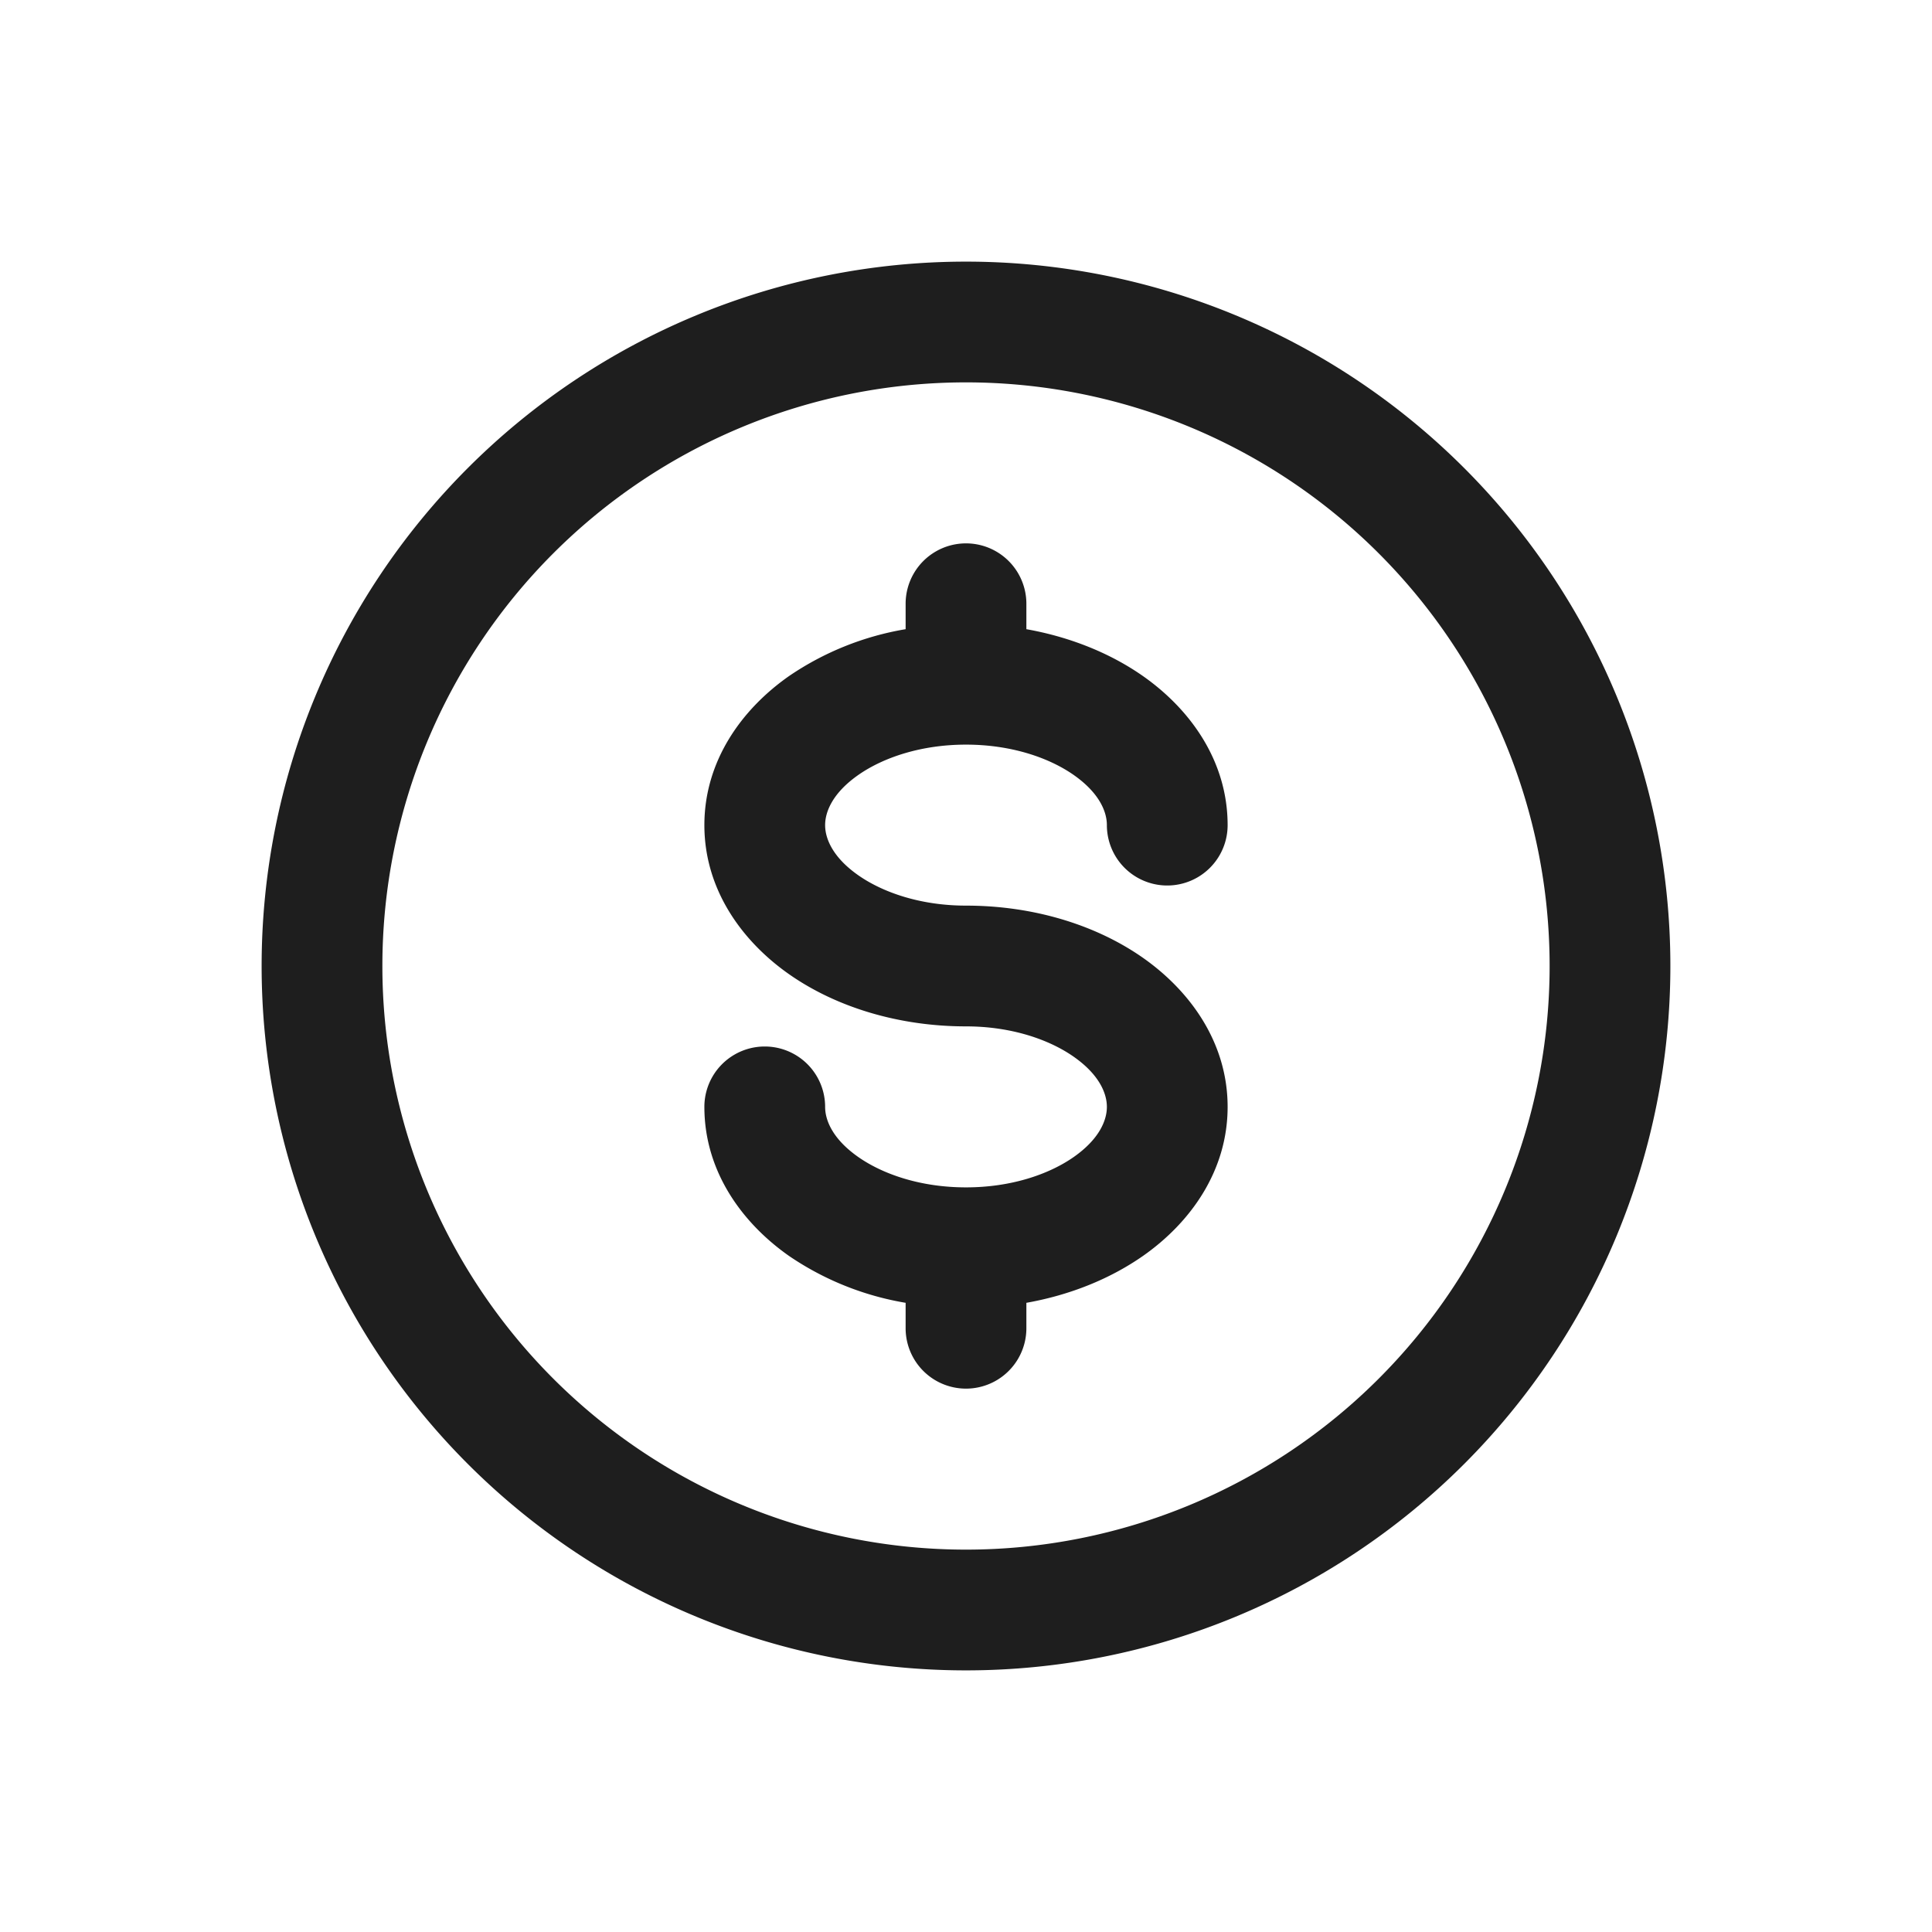 <svg fill="none" height="24" width="24" xmlns="http://www.w3.org/2000/svg"><path clip-rule="evenodd" d="M3.25 12a8.75 8.75 0 1 1 17.5 0 8.75 8.75 0 0 1-17.5 0zM12 4.75a7.25 7.25 0 1 0 0 14.5 7.25 7.25 0 0 0 0-14.5zm-1.338 4.877c-.314.22-.412.452-.412.623s.098.403.412.623c.312.218.783.377 1.338.377.825 0 1.605.233 2.198.648.59.414 1.052 1.057 1.052 1.852s-.461 1.438-1.052 1.852c-.41.286-.907.486-1.448.582v.316a.75.75 0 0 1-1.5 0v-.316a3.64 3.64 0 0 1-1.448-.582c-.59-.414-1.052-1.057-1.052-1.852a.75.75 0 0 1 1.5 0c0 .171.098.403.412.623.312.218.783.377 1.338.377s1.026-.159 1.338-.377c.314-.22.412-.452.412-.623s-.098-.403-.412-.623c-.312-.218-.783-.377-1.338-.377-.825 0-1.605-.233-2.198-.648-.59-.414-1.052-1.057-1.052-1.852 0-.795.461-1.438 1.052-1.852a3.64 3.64 0 0 1 1.448-.582V7.5a.75.75 0 0 1 1.5 0v.316c.54.096 1.039.296 1.448.582.59.414 1.052 1.057 1.052 1.852a.75.75 0 0 1-1.5 0c0-.171-.098-.403-.412-.623-.312-.218-.783-.377-1.338-.377s-1.026.159-1.338.377z" fill="#1e1e1e" fill-rule="evenodd"/></svg>
